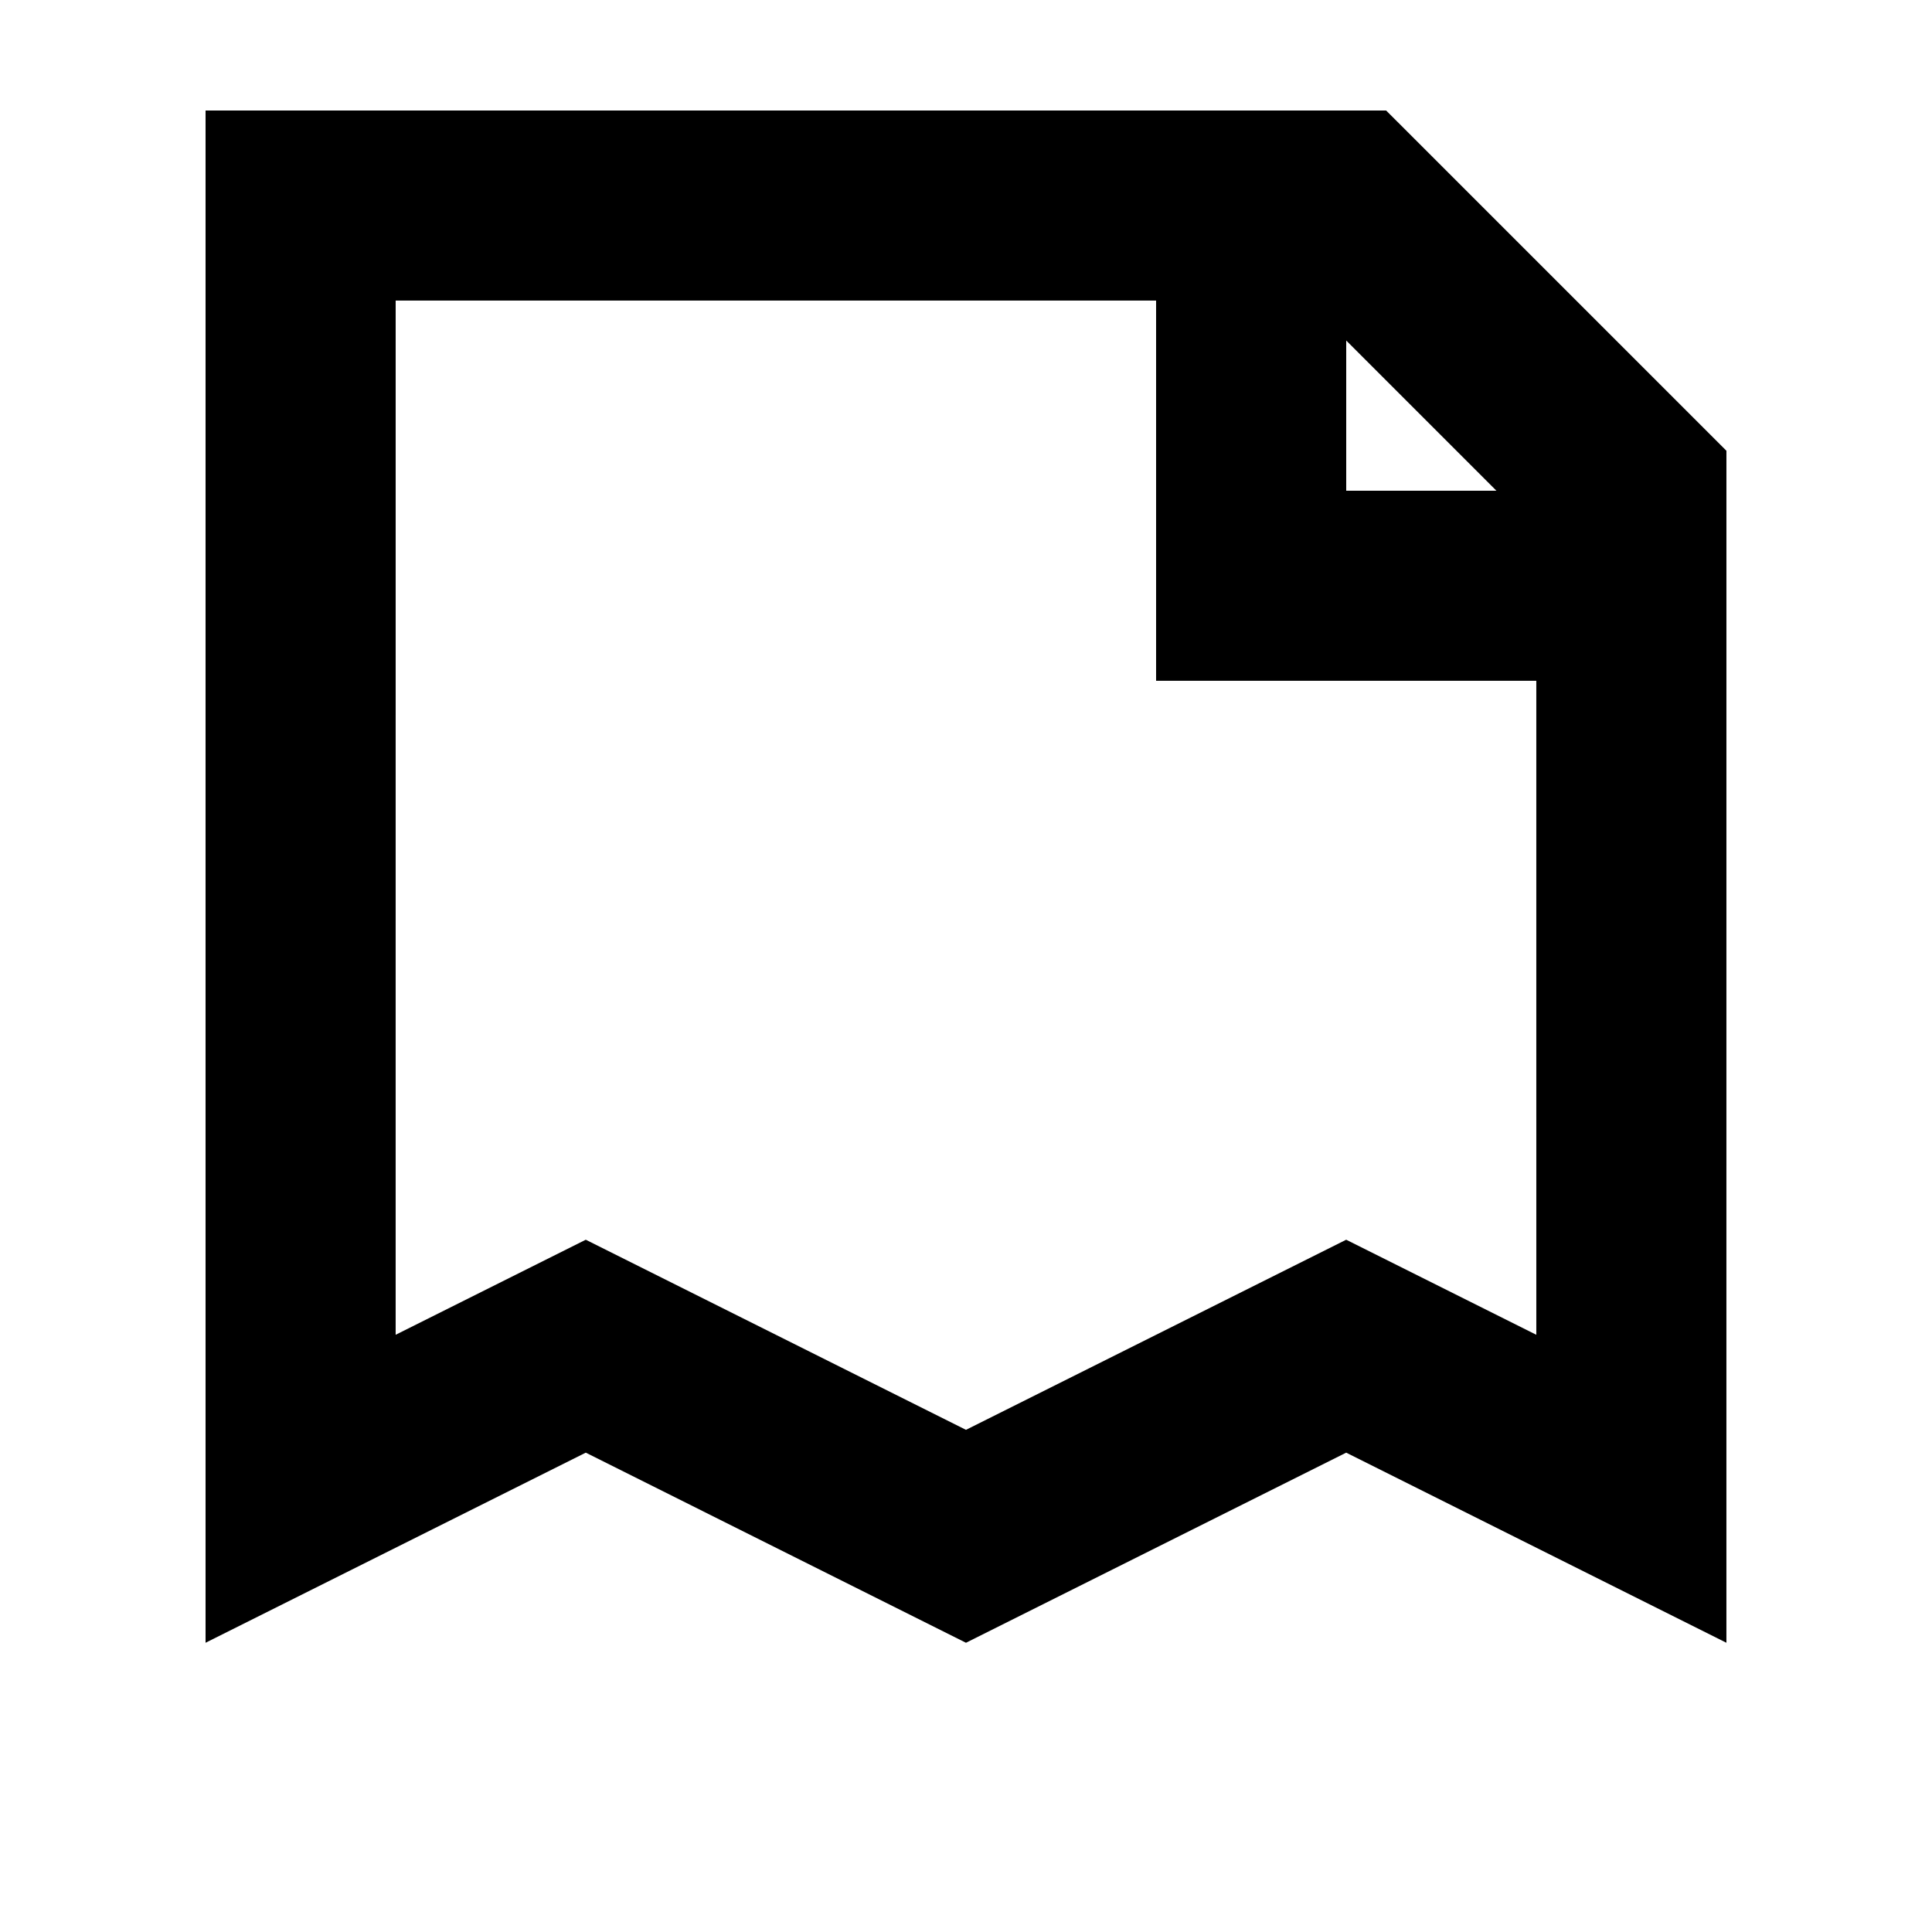 <?xml version="1.0" encoding="UTF-8"?>
<!-- Uploaded to: ICON Repo, www.svgrepo.com, Generator: ICON Repo Mixer Tools -->
<svg fill="#000000" width="800px" height="800px" version="1.1" viewBox="144 144 512 512" xmlns="http://www.w3.org/2000/svg">
 <path d="m601.52 263.46-90.184-90.18h-312.86v406.07l100.76-50.383 100.76 50.383 100.76-50.383 100.76 50.383zm-100.76-29.219 39.801 39.801h-39.801zm50.379 263.49-50.383-25.191-100.76 50.383-100.76-50.383-50.383 25.191 0.004-274.07h201.52v100.76h100.76z"/>
</svg>
